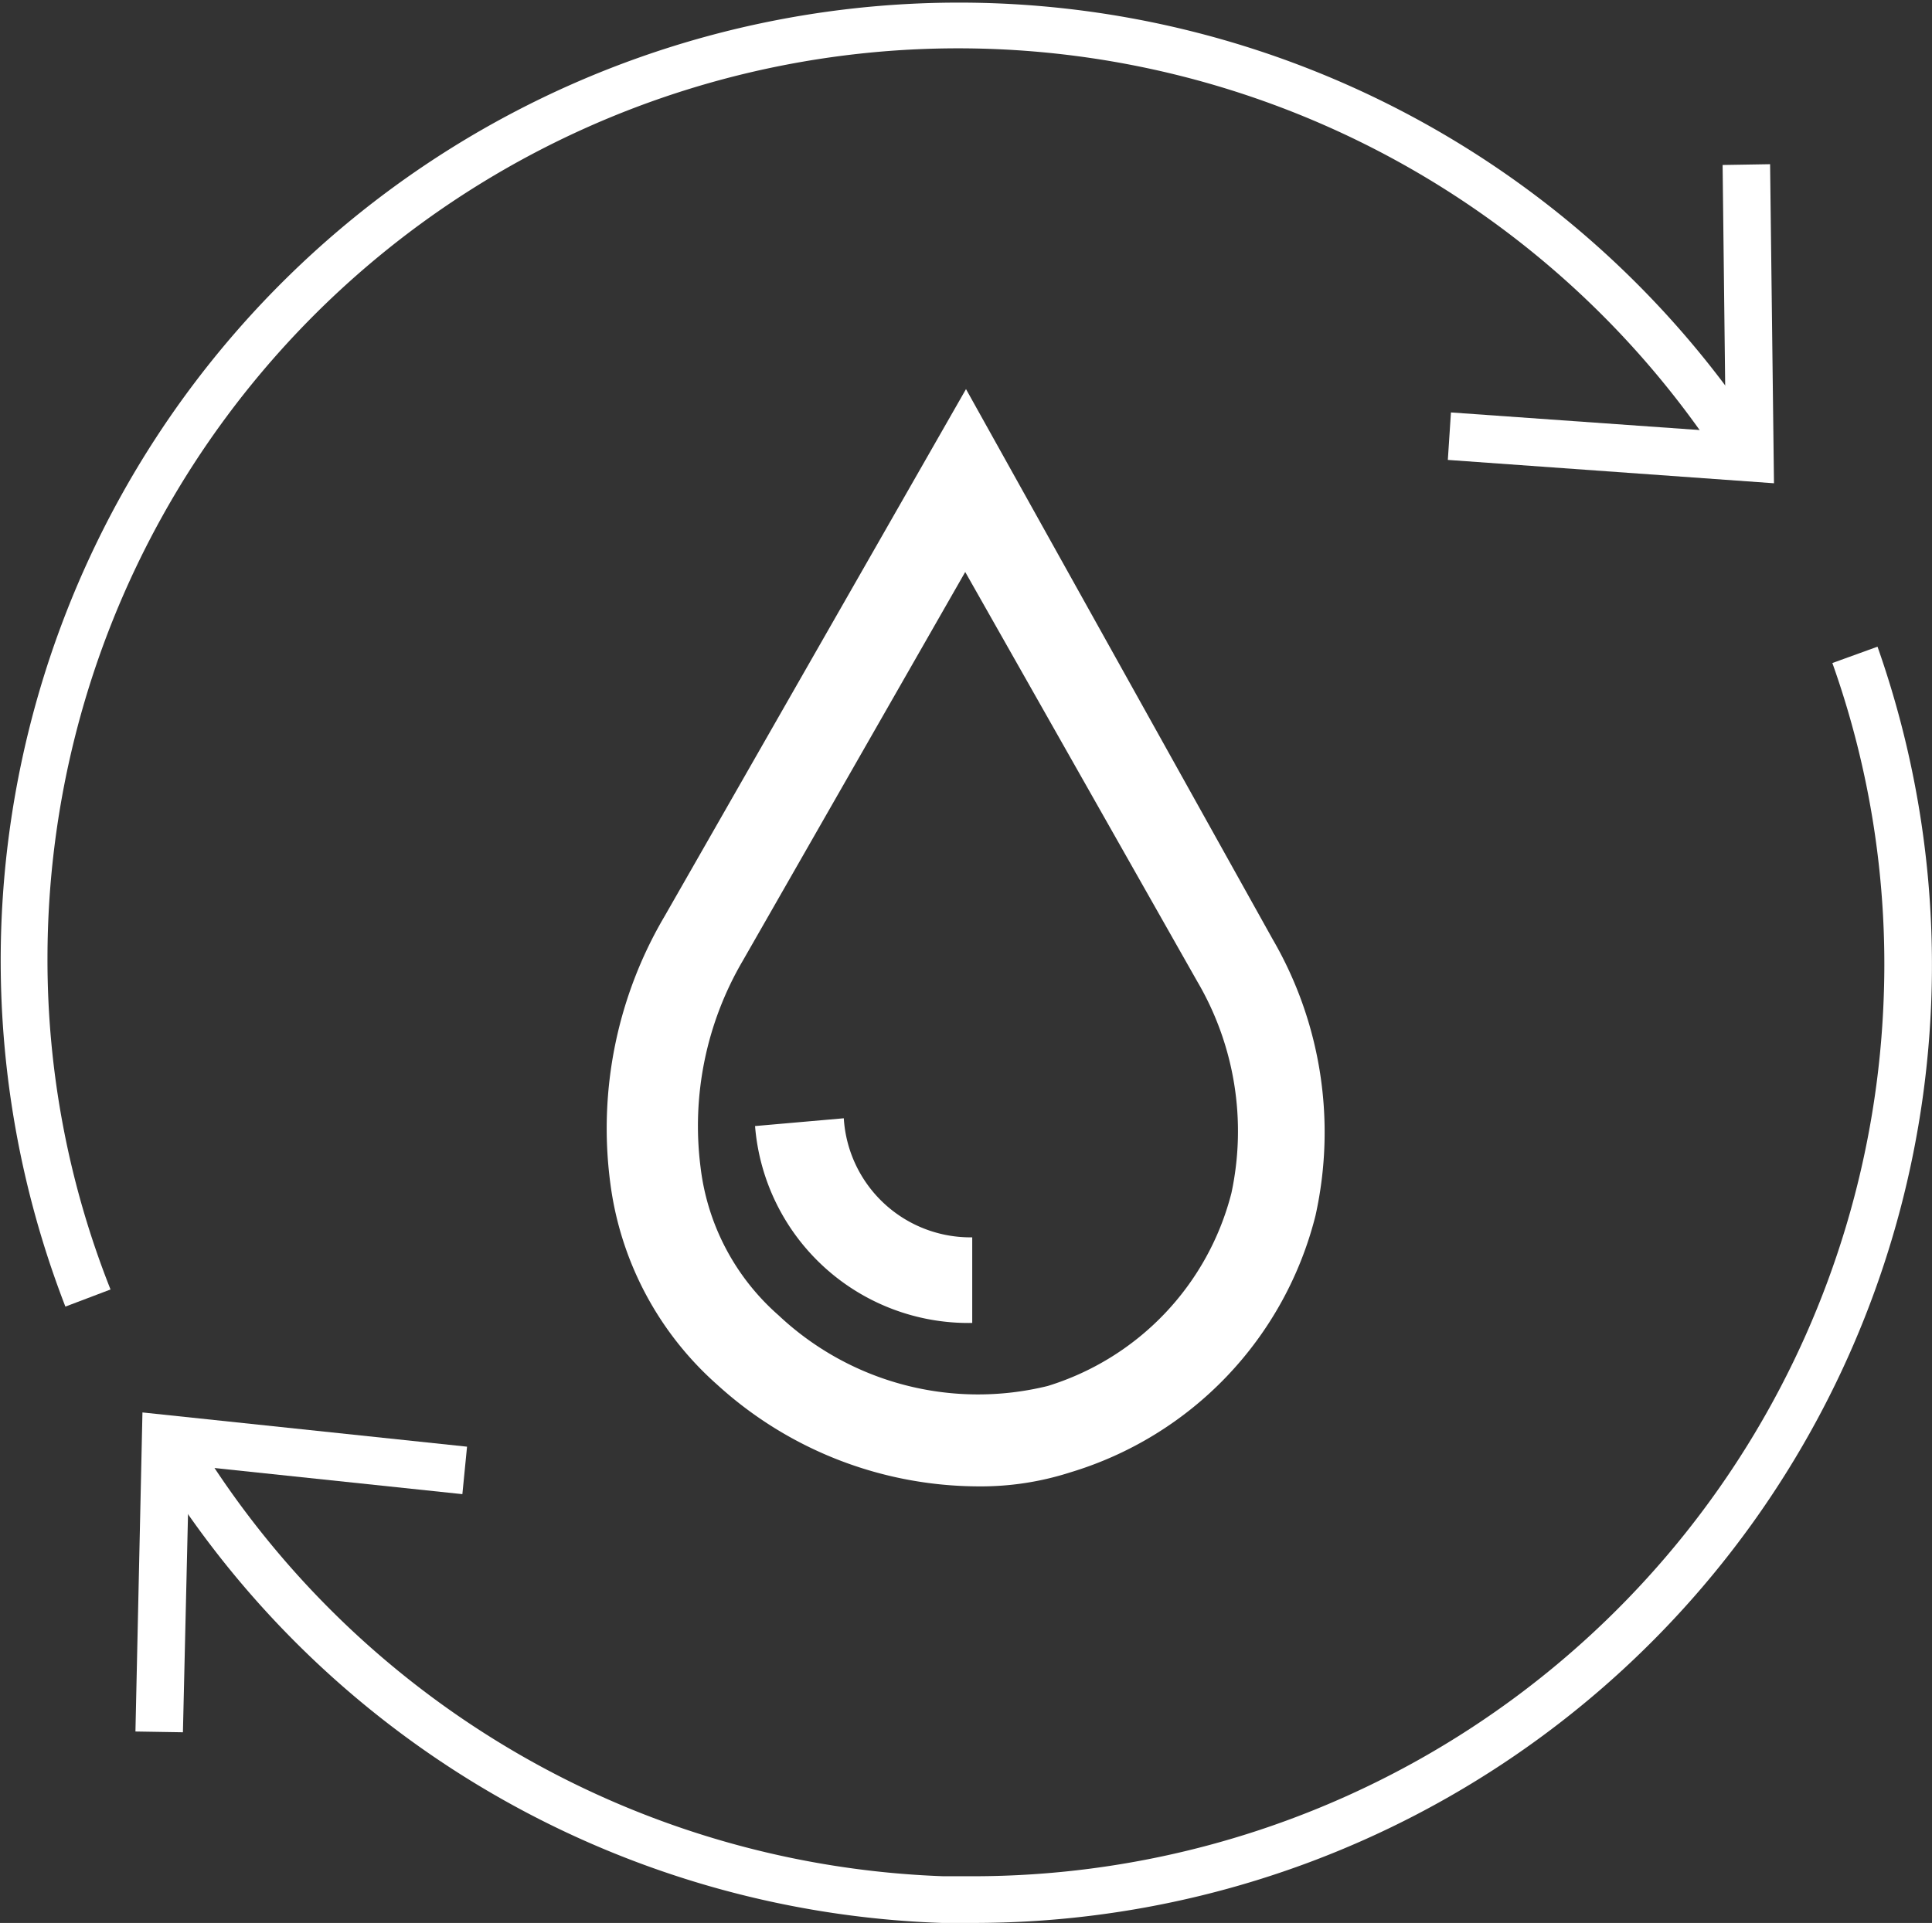 <svg xmlns='http://www.w3.org/2000/svg' viewBox='0 0 24.82 24.71'><rect x="0" y="0" width="24.82" height="24.71" fill="#333333" stroke="none"/><defs><style>.cls-1{fill:#fff;}</style></defs><title>green_icon_1_2</title><g id='图层_2' data-name='图层 2'><g id='图层_1-2' data-name='图层 1'><path class='cls-1' d='M.84,16.79A12.31,12.31,0,0,1,22.47,5.38l-.5.34A11.7,11.7,0,0,0,.61,12.3a11.49,11.49,0,0,0,.81,4.27Z'/><polygon class='cls-1' points='22.79 6.21 18.6 5.91 18.64 5.3 22.17 5.55 22.13 2.12 22.74 2.11 22.79 6.21'/><path class='cls-1' d='M12.52,24.71H12.1A12.34,12.34,0,0,1,2.11,19l.52-.33a11.74,11.74,0,0,0,9.49,5.44h.4A11.71,11.71,0,0,0,24.2,12.81a11.54,11.54,0,0,0-.66-4.29l.58-.21a12.31,12.31,0,0,1-11.6,16.4Z'/><polygon class='cls-1' points='2.35 22.26 1.74 22.25 1.83 18.15 6 18.59 5.94 19.2 2.43 18.83 2.35 22.26'/><path class='cls-1' d='M12.56,19.1a5,5,0,0,1-3.35-1.31A4.17,4.17,0,0,1,7.84,15.2a5.37,5.37,0,0,1,.7-3.43L12.41,5l3.94,7.07a4.94,4.94,0,0,1,.55,3.55,4.62,4.62,0,0,1-3.15,3.3A3.75,3.75,0,0,1,12.56,19.1ZM12.4,7.35l-2.86,5A4.2,4.2,0,0,0,9,15a3,3,0,0,0,1,1.9,3.74,3.74,0,0,0,3.46.91,3.5,3.5,0,0,0,2.36-2.48,3.8,3.8,0,0,0-.44-2.72Z'/><path class='cls-1' d='M12.49,17A2.75,2.75,0,0,1,9.7,14.47l1.14-.1a1.63,1.63,0,0,0,1.65,1.53Z'/></g></g></svg>